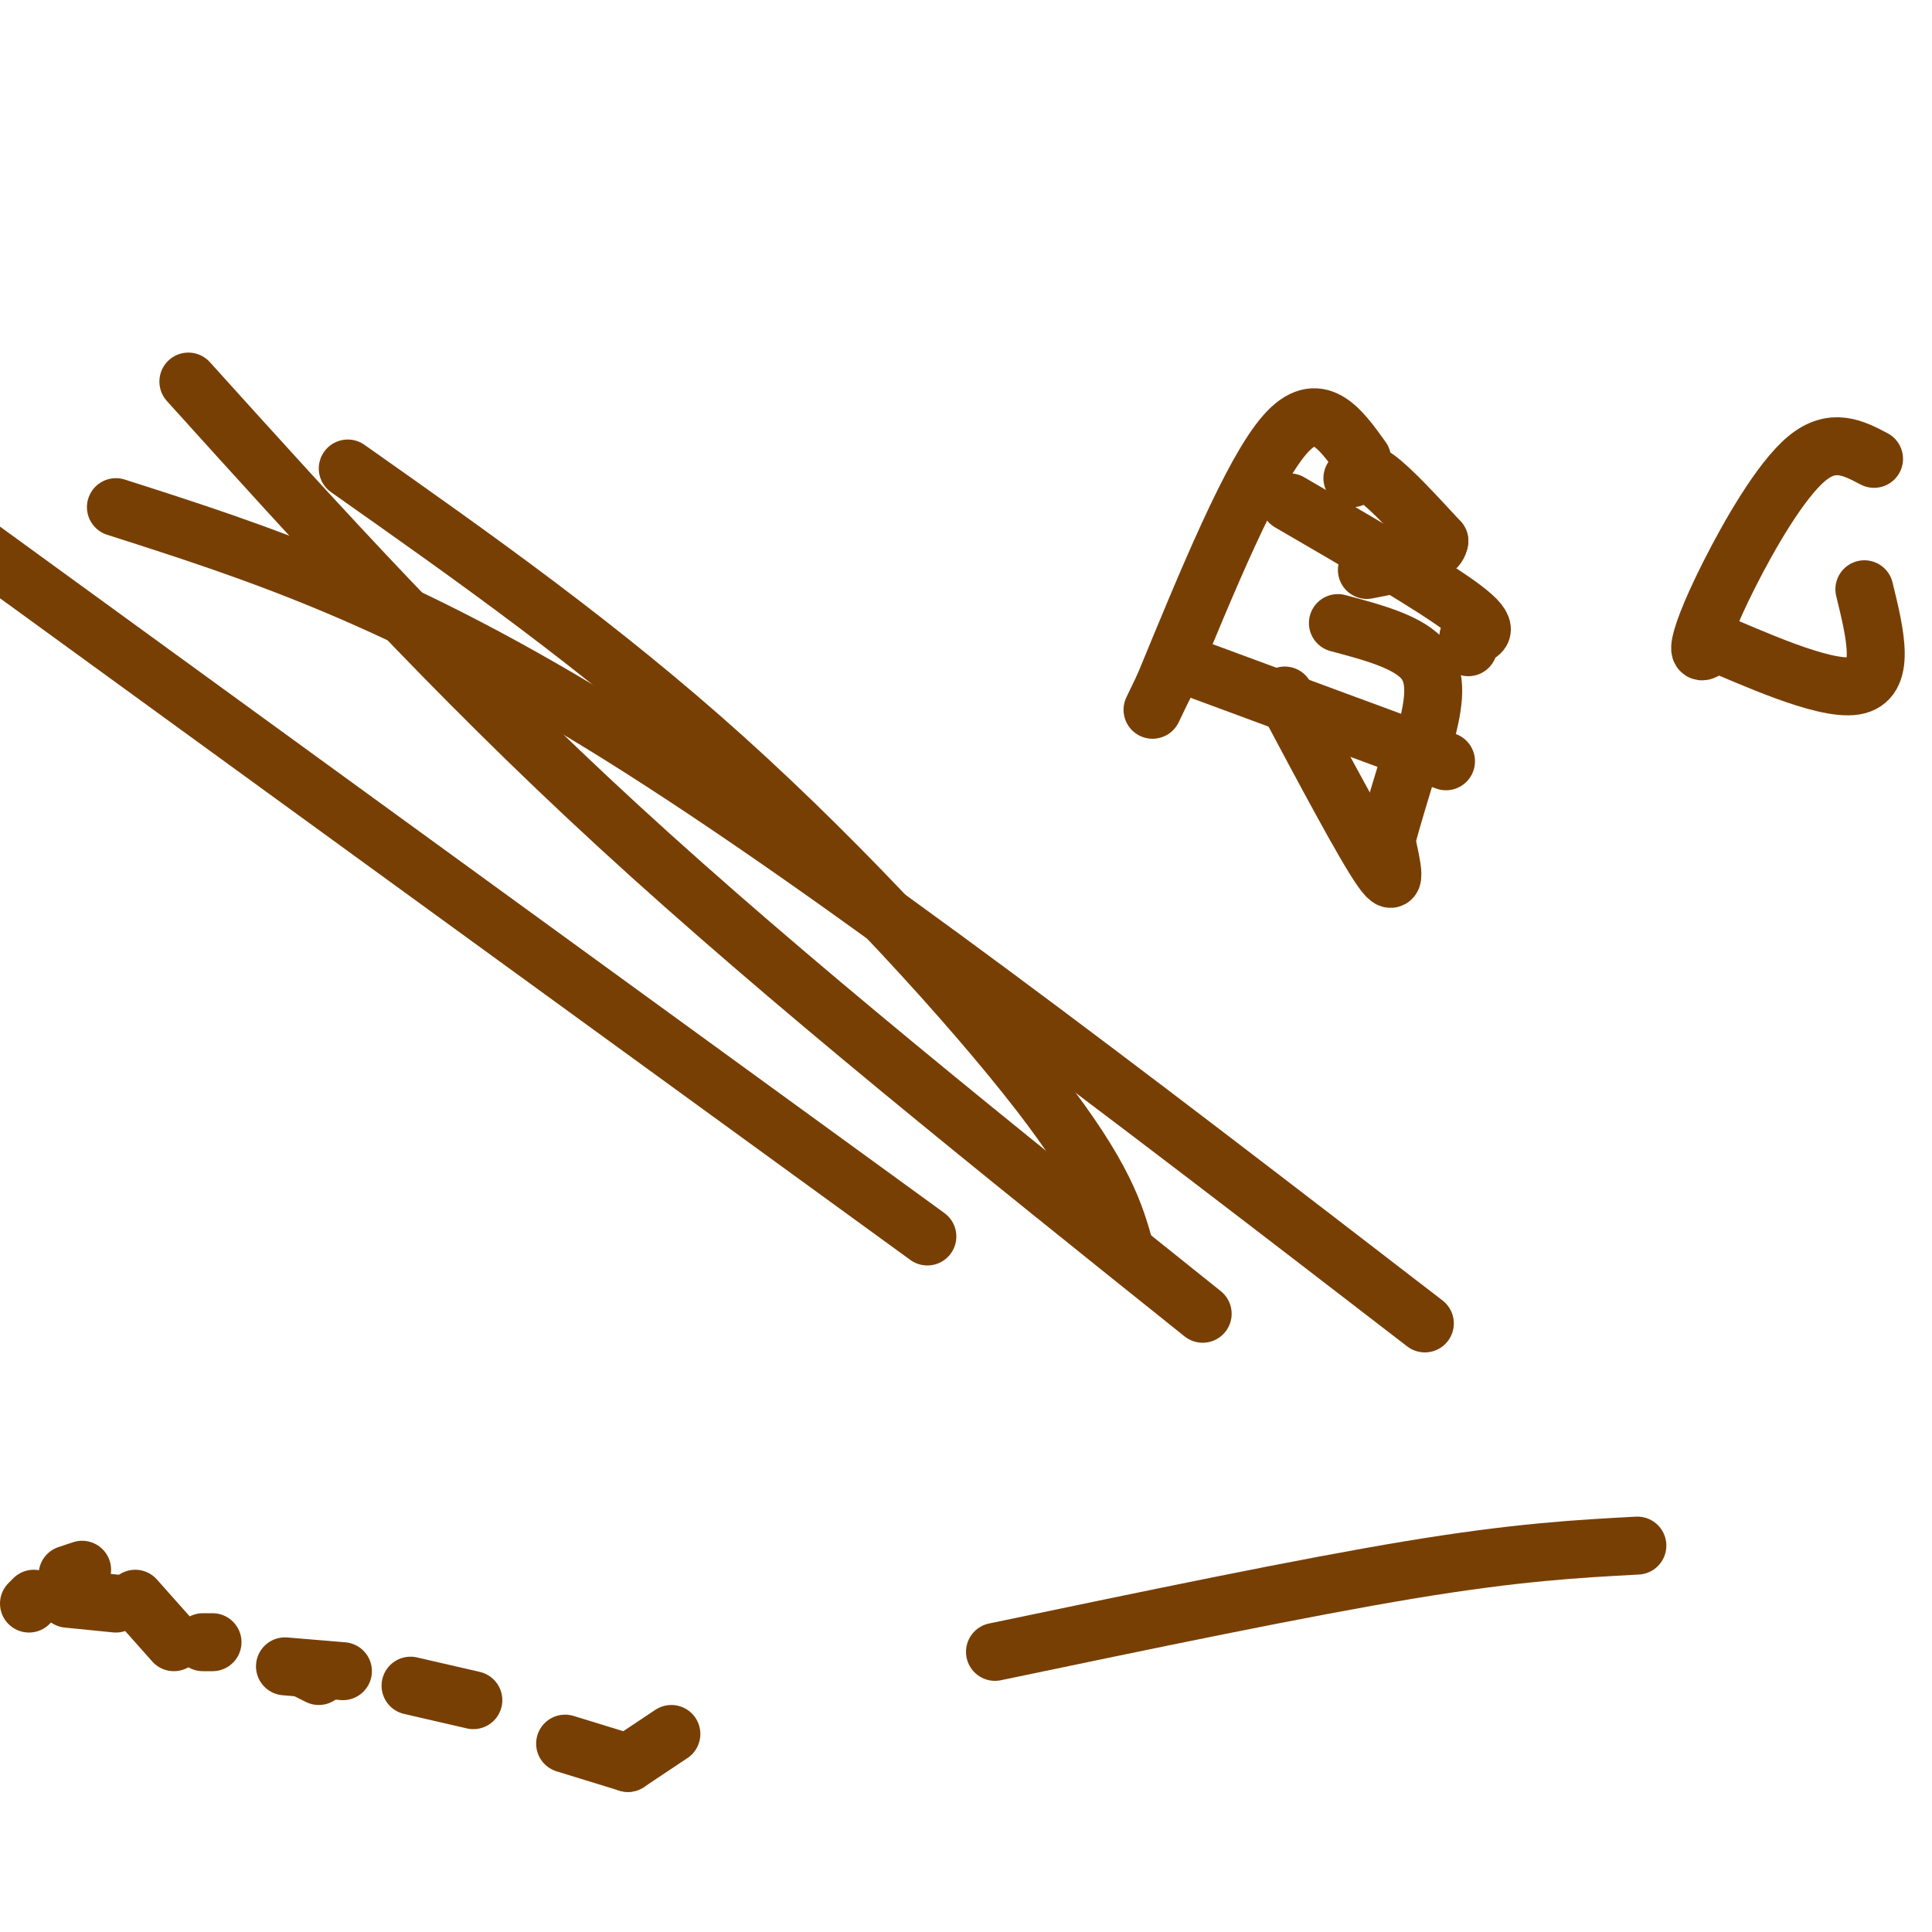 <svg viewBox='0 0 400 400' version='1.1' xmlns='http://www.w3.org/2000/svg' xmlns:xlink='http://www.w3.org/1999/xlink'><g fill='none' stroke='#783f04' stroke-width='12' stroke-linecap='round' stroke-linejoin='round'><path d='M14,326c0.000,0.000 3.000,-1.000 3,-1'/><path d='M28,331c0.000,0.000 8.000,9.000 8,9'/><path d='M42,340c0.000,0.000 2.000,0.000 2,0'/><path d='M64,346c0.000,0.000 2.000,1.000 2,1'/><path d='M24,332c0.000,0.000 -10.000,-1.000 -10,-1'/><path d='M7,331c0.000,0.000 -1.000,1.000 -1,1'/><path d='M59,345c0.000,0.000 12.000,1.000 12,1'/><path d='M85,349c0.000,0.000 13.000,3.000 13,3'/><path d='M117,361c0.000,0.000 13.000,4.000 13,4'/><path d='M130,365c0.000,0.000 9.000,-6.000 9,-6'/><path d='M206,342c31.917,-6.667 63.833,-13.333 86,-17c22.167,-3.667 34.583,-4.333 47,-5'/><path d='M192,256c0.000,0.000 -216.000,-157.000 -216,-157'/><path d='M24,105c29.417,9.417 58.833,18.833 104,47c45.167,28.167 106.083,75.083 167,122'/><path d='M249,272c-43.000,-34.417 -86.000,-68.833 -121,-101c-35.000,-32.167 -62.000,-62.083 -89,-92'/><path d='M72,97c26.111,18.400 52.222,36.800 78,60c25.778,23.200 51.222,51.200 65,69c13.778,17.800 15.889,25.400 18,33'/><path d='M282,95c-4.583,-6.417 -9.167,-12.833 -16,-5c-6.833,7.833 -15.917,29.917 -25,52'/><path d='M241,142c-4.167,8.667 -2.083,4.333 0,0'/><path d='M249,139c0.000,0.000 46.000,17.000 46,17'/><path d='M295,156c7.667,2.833 3.833,1.417 0,0'/><path d='M295,153c1.500,-6.000 3.000,-12.000 0,-16c-3.000,-4.000 -10.500,-6.000 -18,-8'/><path d='M280,99c1.000,-1.083 2.000,-2.167 5,0c3.000,2.167 8.000,7.583 13,13'/><path d='M298,112c-0.333,3.167 -7.667,4.583 -15,6'/><path d='M267,104c14.917,8.667 29.833,17.333 36,22c6.167,4.667 3.583,5.333 1,6'/><path d='M304,132c0.167,1.333 0.083,1.667 0,2'/><path d='M266,144c8.250,15.500 16.500,31.000 20,36c3.500,5.000 2.250,-0.500 1,-6'/><path d='M287,174c1.000,-3.833 3.000,-10.417 5,-17'/><path d='M388,95c-4.304,-2.262 -8.607,-4.524 -14,0c-5.393,4.524 -11.875,15.833 -16,24c-4.125,8.167 -5.893,13.190 -6,15c-0.107,1.810 1.446,0.405 3,-1'/><path d='M355,133c6.822,2.733 22.378,10.067 29,9c6.622,-1.067 4.311,-10.533 2,-20'/></g>
</svg>